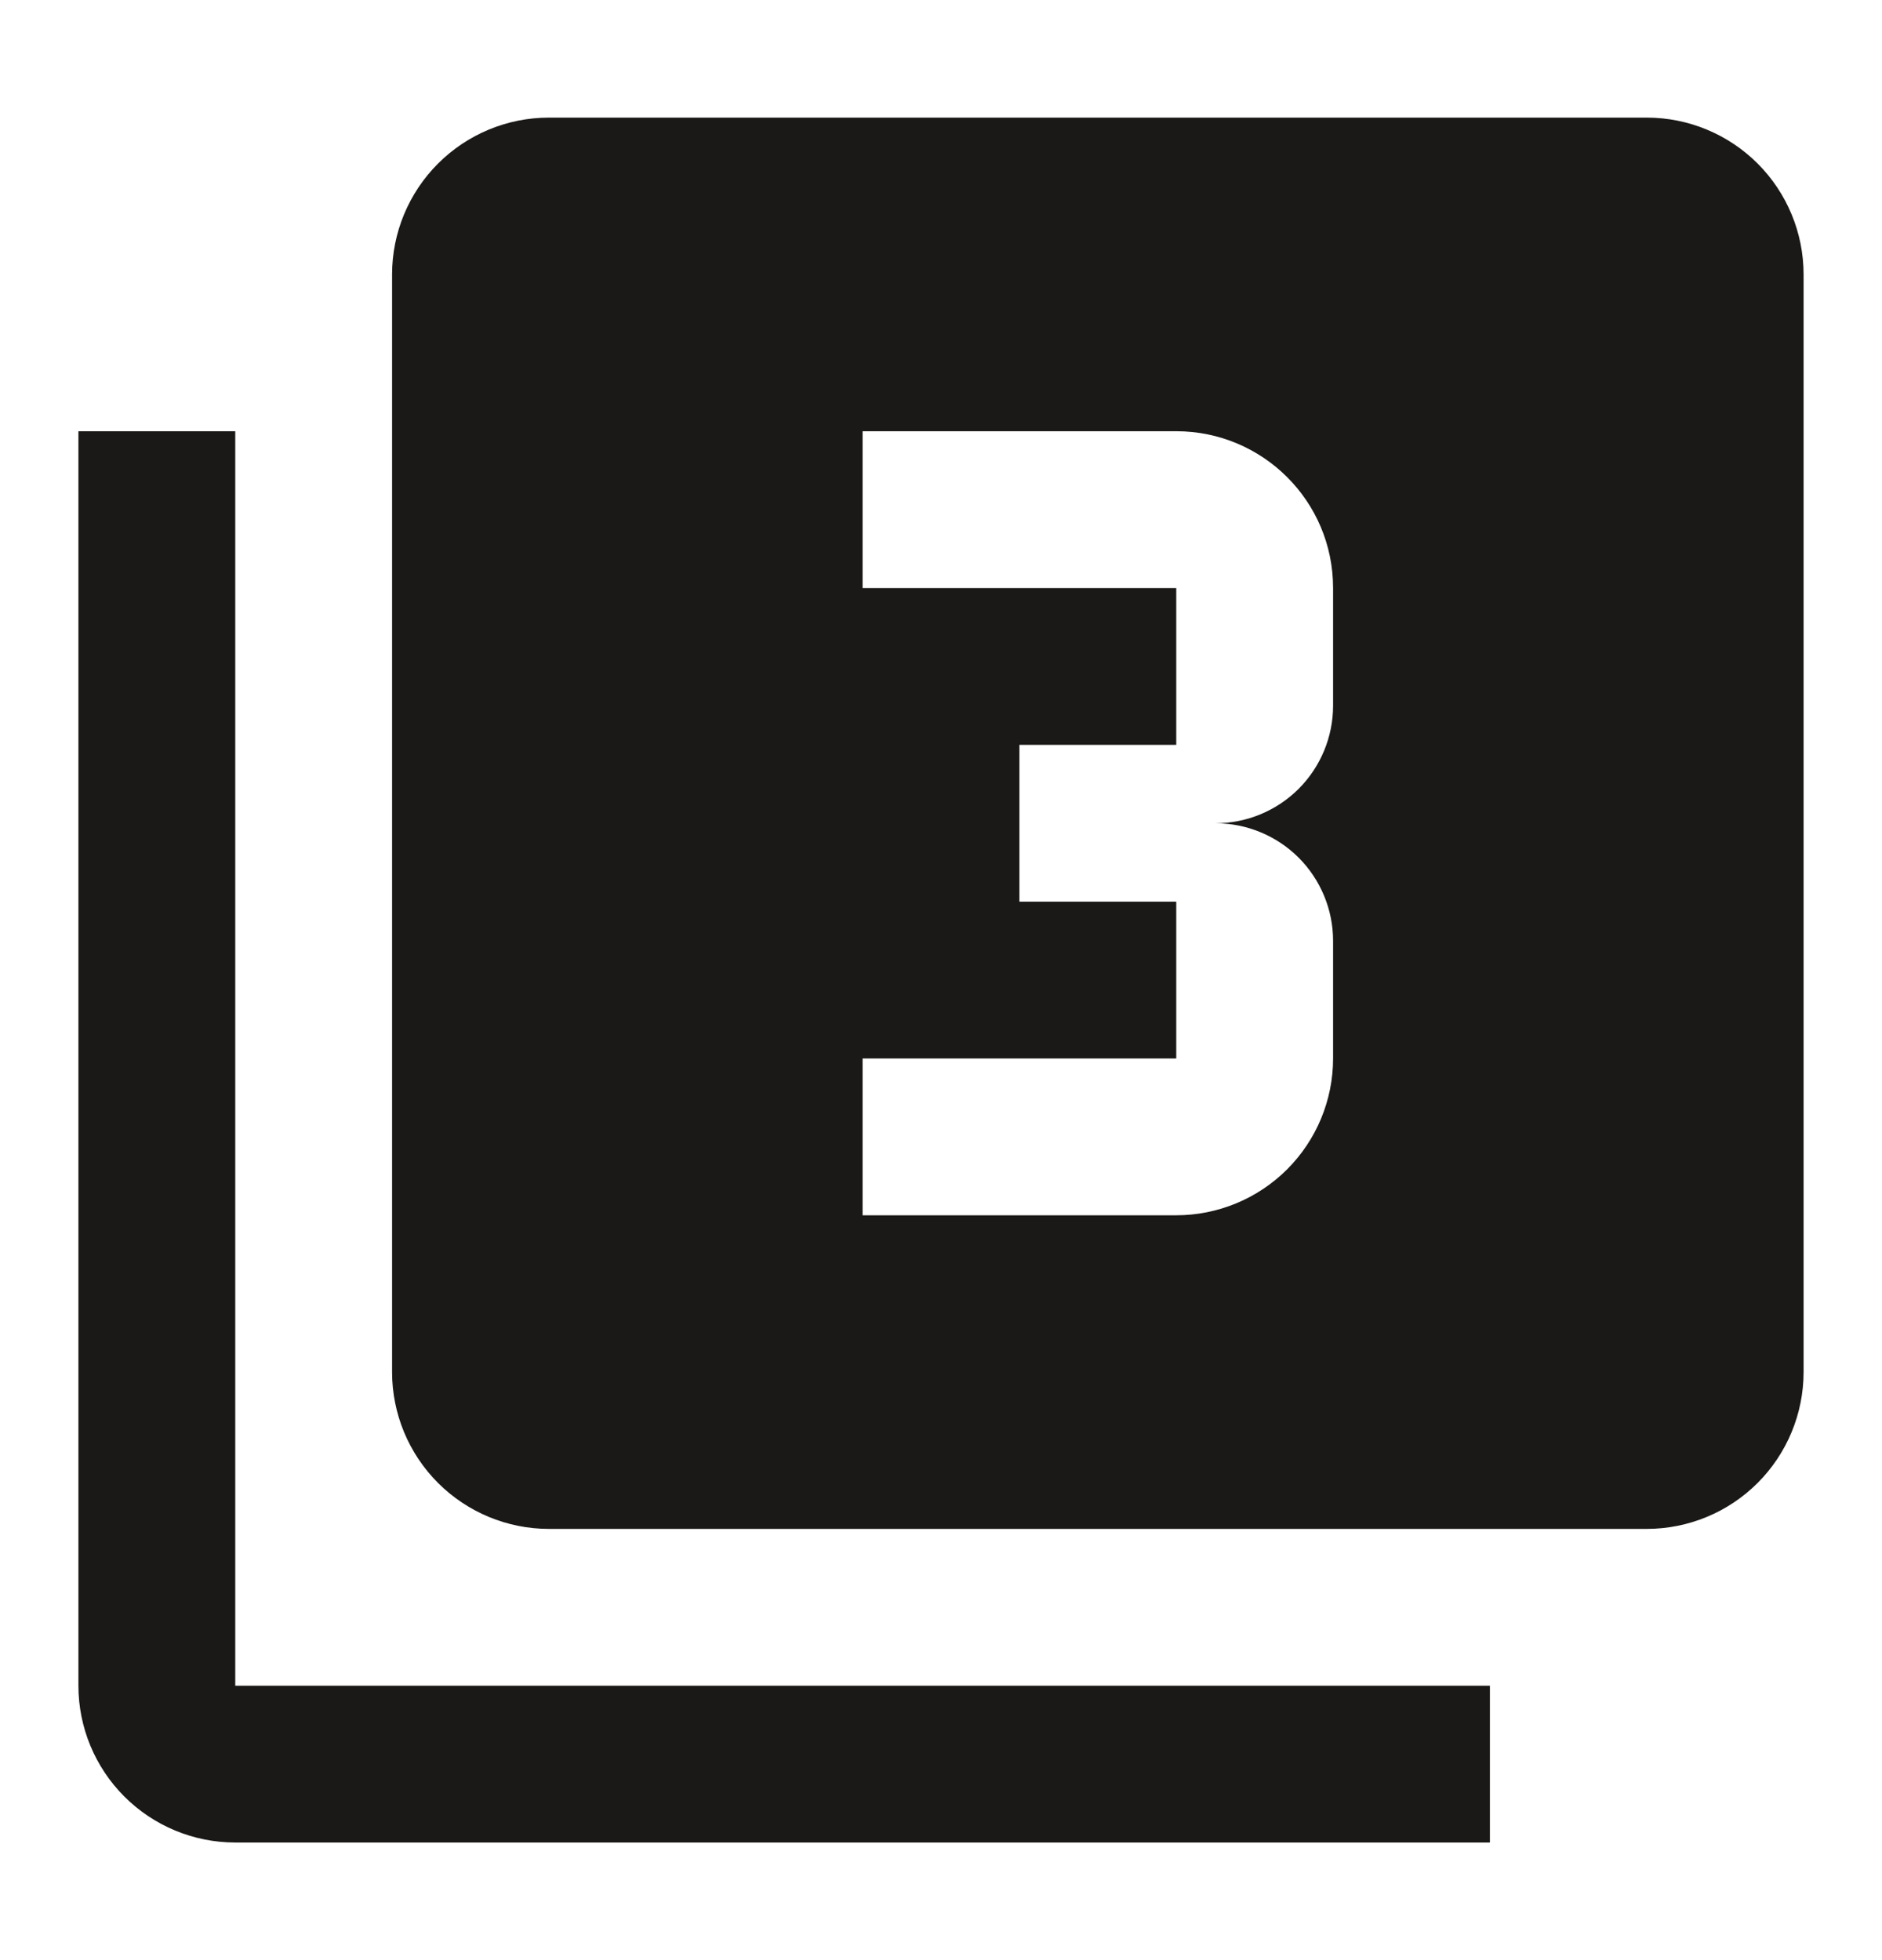 <svg width="24" height="25" viewBox="0 0 24 25" fill="none" xmlns="http://www.w3.org/2000/svg">
<path d="M3 5.5V21.5H19V23.5H3C2.47 23.5 1.961 23.289 1.586 22.914C1.211 22.539 1 22.03 1 21.5V5.5H3ZM17 13.5V12C17 11.602 16.842 11.221 16.561 10.939C16.279 10.658 15.898 10.5 15.5 10.5C15.898 10.5 16.279 10.342 16.561 10.061C16.842 9.779 17 9.398 17 9V7.5C17 6.39 16.1 5.5 15 5.5H11V7.5H15V9.5H13V11.5H15V13.5H11V15.5H15C15.53 15.5 16.039 15.289 16.414 14.914C16.789 14.539 17 14.03 17 13.5ZM21 1.5C21.53 1.5 22.039 1.711 22.414 2.086C22.789 2.461 23 2.97 23 3.5V17.5C23 18.03 22.789 18.539 22.414 18.914C22.039 19.289 21.53 19.5 21 19.5H7C6.47 19.5 5.961 19.289 5.586 18.914C5.211 18.539 5 18.03 5 17.5V3.5C5 2.97 5.211 2.461 5.586 2.086C5.961 1.711 6.47 1.5 7 1.5H21Z" fill="#1B1917"/>
</svg>
